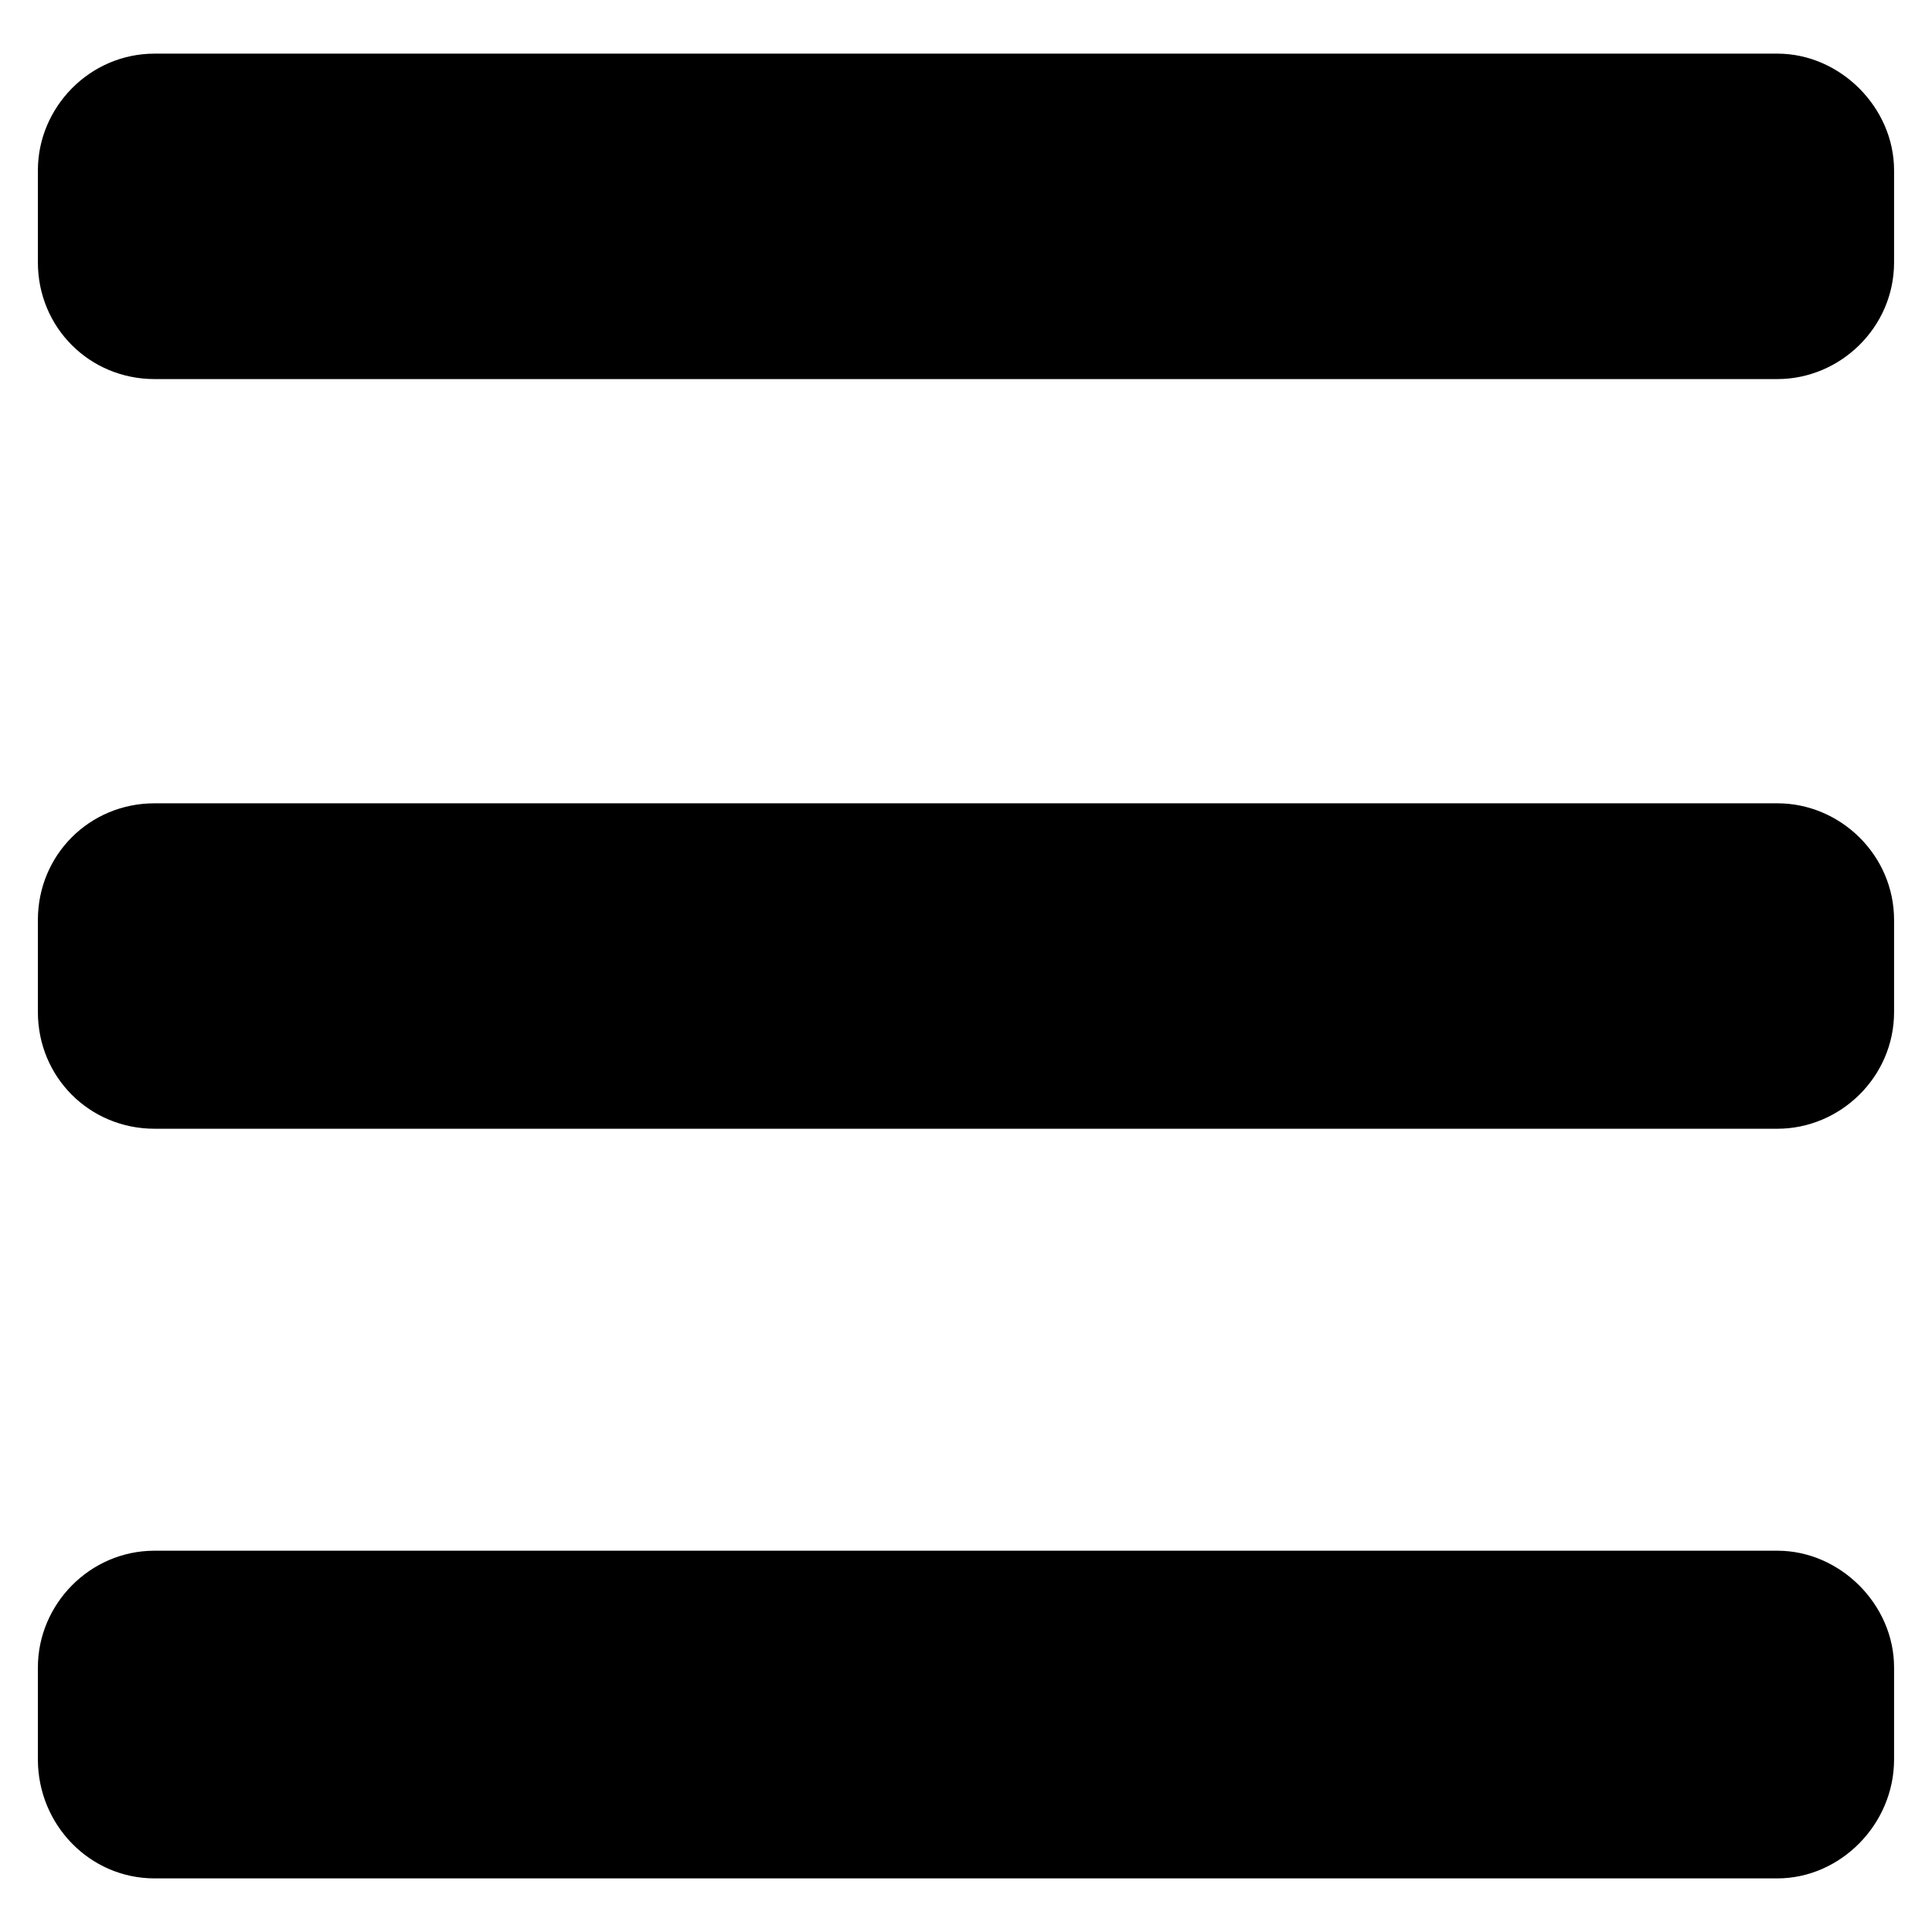 <?xml version="1.0" encoding="UTF-8"?>
<!-- The Best Svg Icon site in the world: iconSvg.co, Visit us! https://iconsvg.co -->
<svg fill="#000000" width="800px" height="800px" version="1.1" viewBox="144 144 512 512" xmlns="http://www.w3.org/2000/svg">
 <path d="m154.04 610.27v-24.387c0-16.656 13.68-30.93 30.93-30.93h430.05c16.656 0 30.93 14.277 30.93 30.93v24.387c0 17.25-14.277 31.523-30.93 31.523h-430.05c-17.25 0-30.93-14.277-30.93-31.523zm0-396.74v-24.387c0-16.656 13.68-30.93 30.93-30.93h430.05c16.656 0 30.93 14.277 30.93 30.93v24.387c0 17.25-14.277 30.93-30.93 30.93h-430.05c-17.25 0-30.93-13.68-30.93-30.93zm0 198.67v-24.387c0-17.25 13.68-30.93 30.93-30.93h430.05c16.656 0 30.93 13.68 30.93 30.93v24.387c0 17.25-14.277 30.93-30.93 30.93h-430.05c-17.25 0-30.93-13.68-30.93-30.93z" fill-rule="evenodd"/>
</svg>